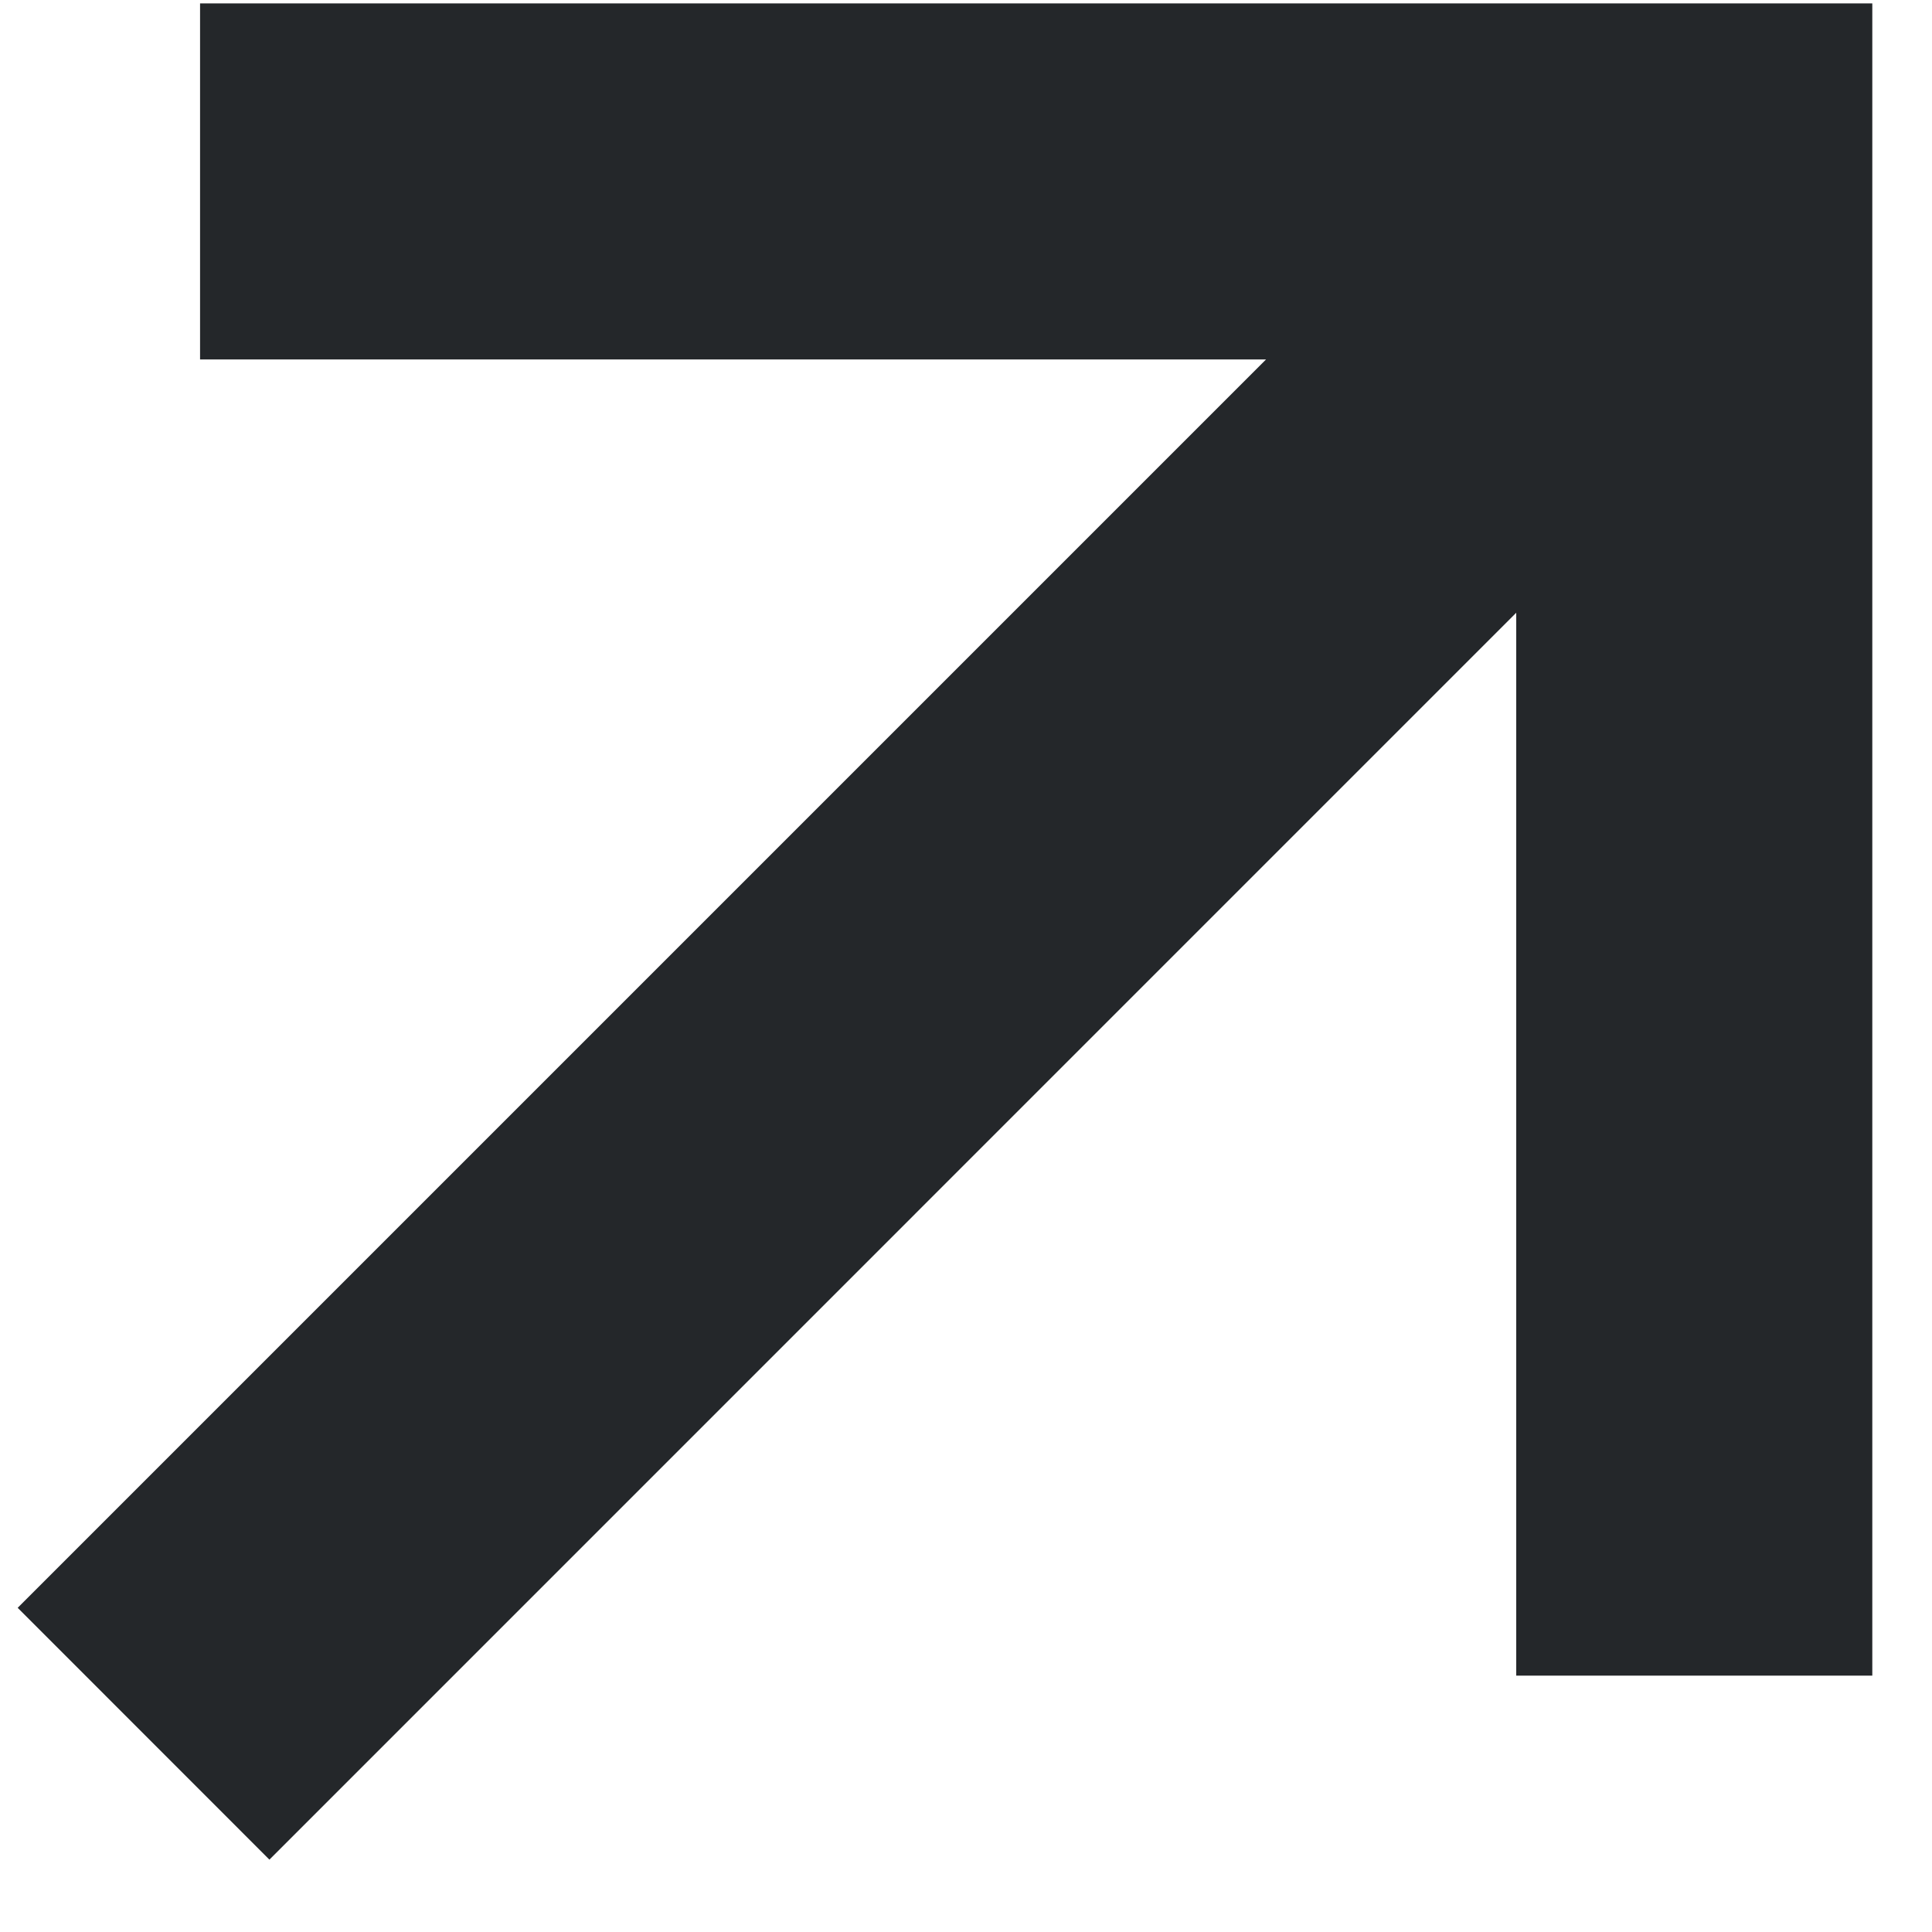 <?xml version="1.0" encoding="UTF-8"?> <svg xmlns="http://www.w3.org/2000/svg" width="20" height="20" viewBox="0 0 20 20" fill="none"><path fill-rule="evenodd" clip-rule="evenodd" d="M13.106 3.721L2.071 3.721V0.035L19.382 0.035V17.346H15.696L15.696 6.343L2.789 19.251L0.183 16.644L13.106 3.721Z" fill="#24272A"></path></svg> 